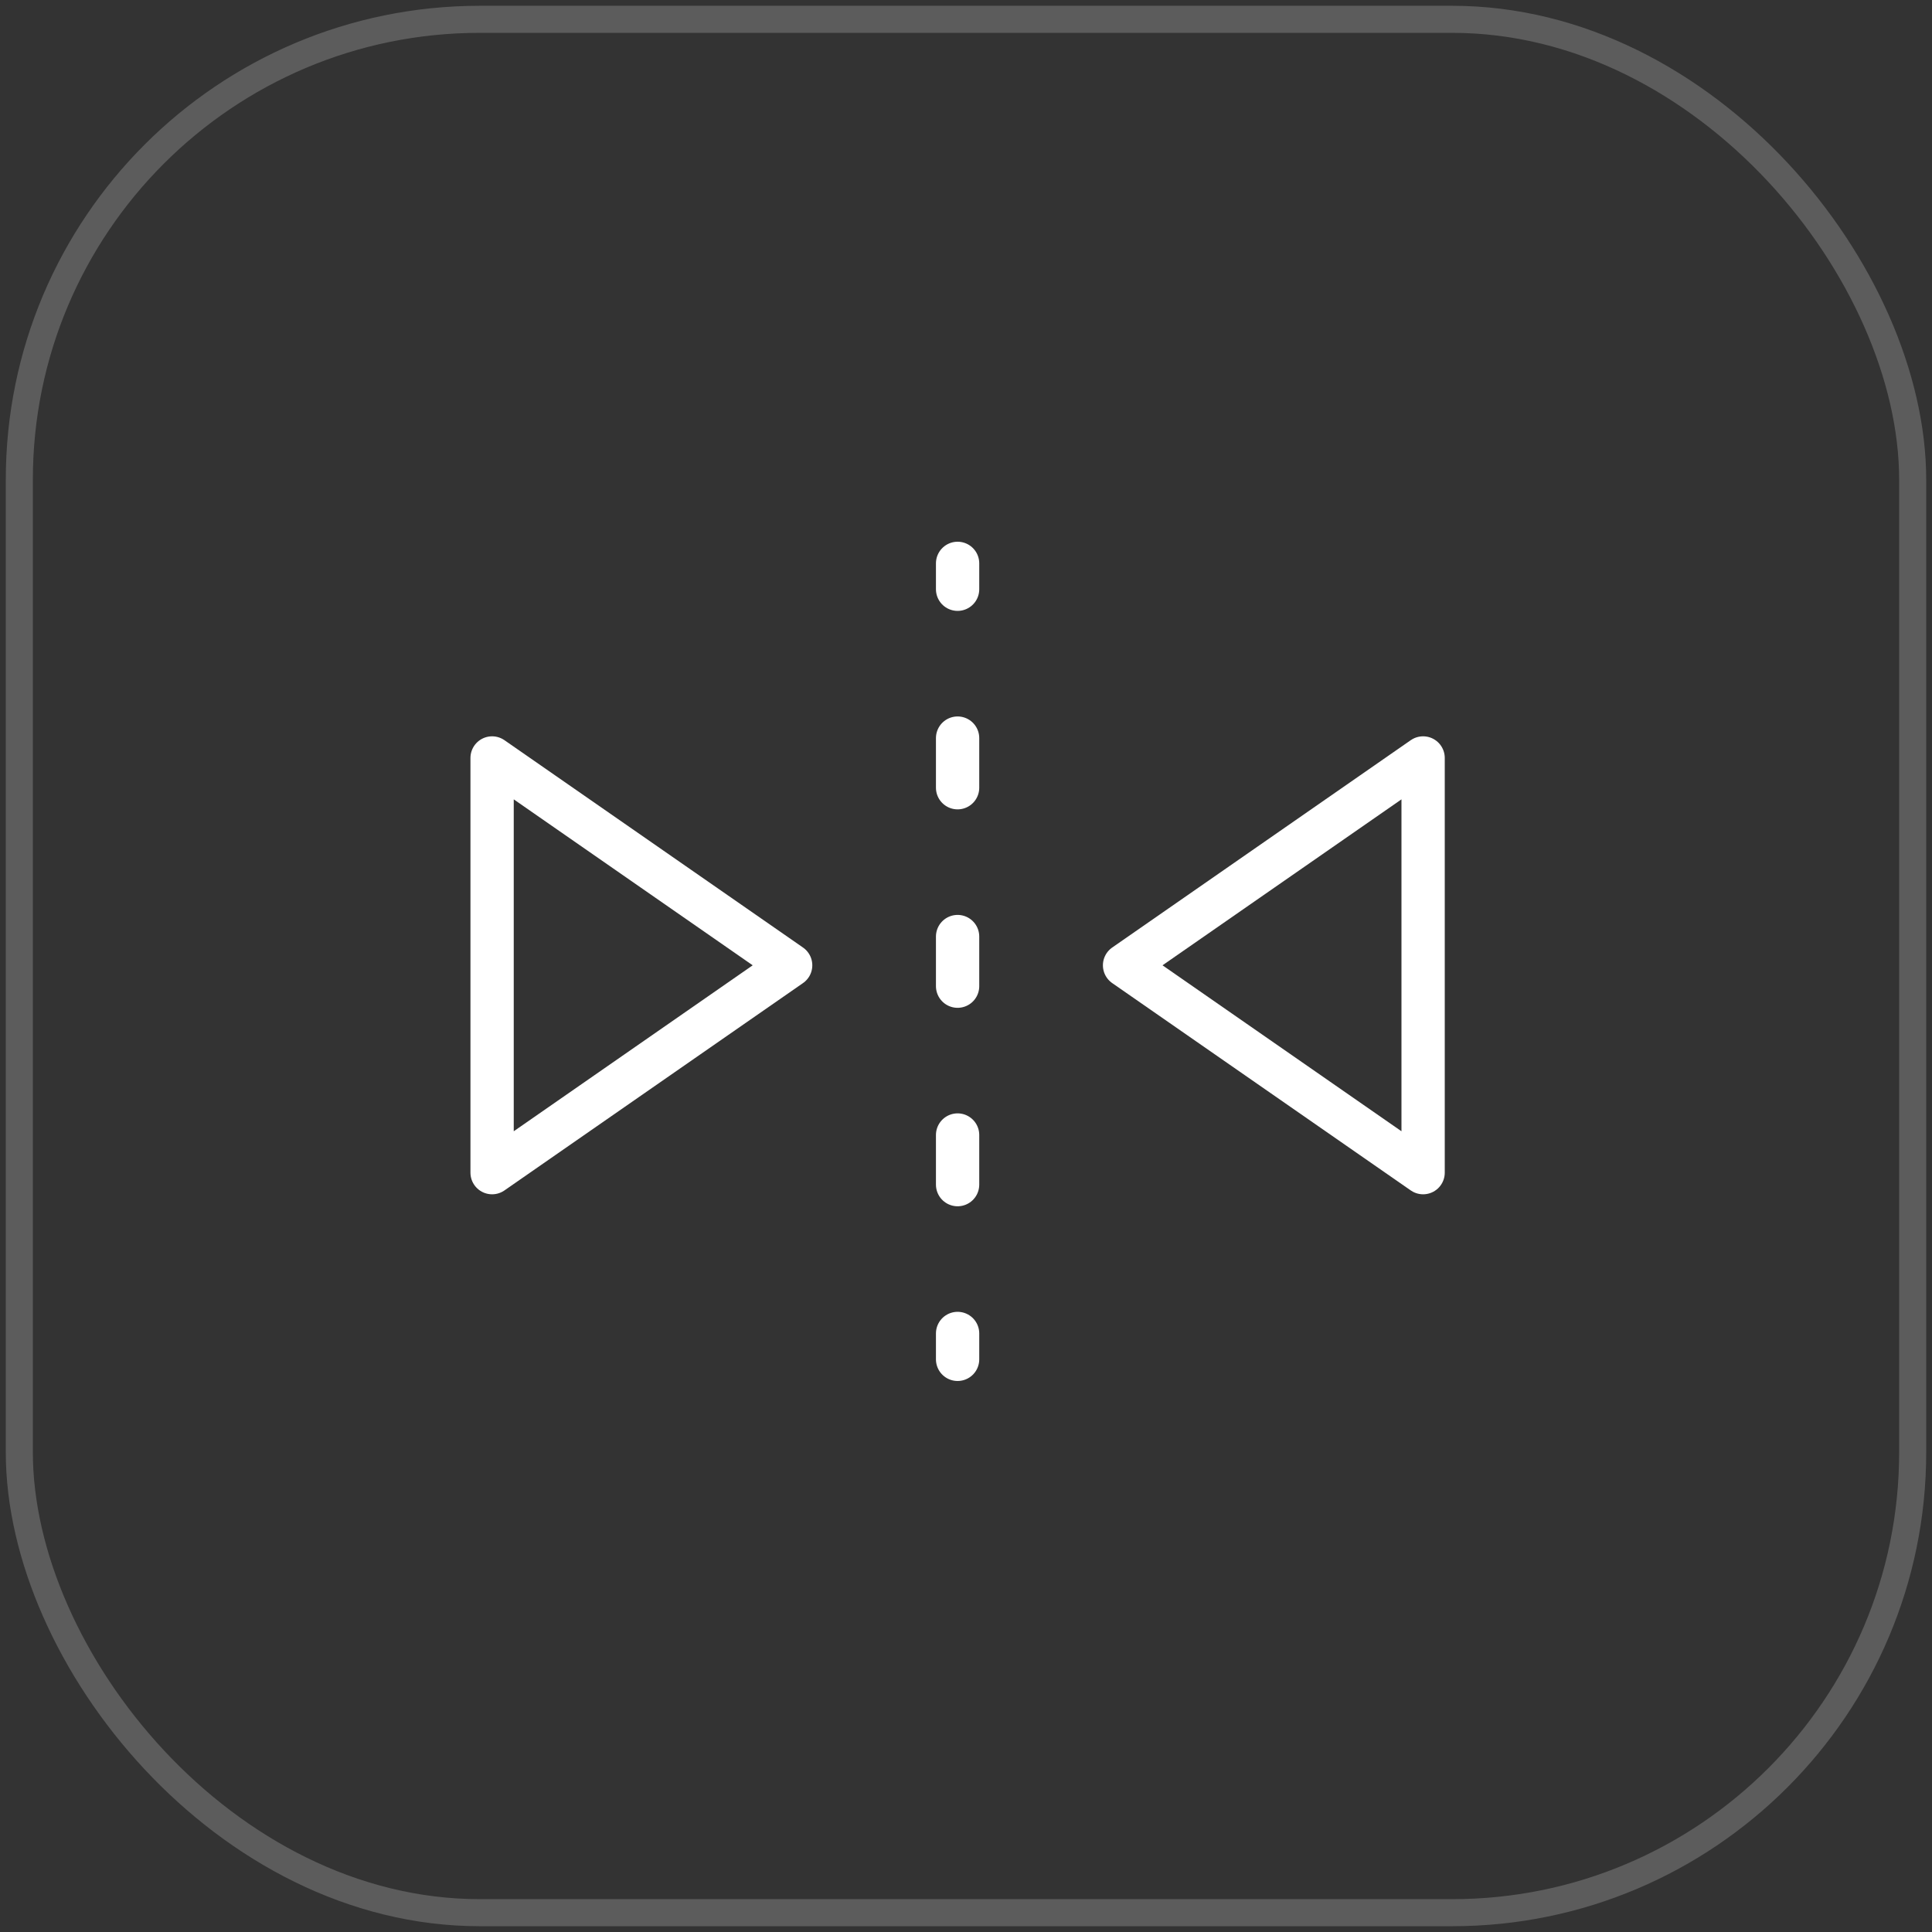 <?xml version="1.0" encoding="UTF-8"?><svg id="a" xmlns="http://www.w3.org/2000/svg" xmlns:xlink="http://www.w3.org/1999/xlink" viewBox="0 0 1000 1000"><rect x="0" y="0" width="1000" height="1000" fill="#333333" stroke="none"/><defs><clipPath id="c"><rect x="10.59" y="-1089.19" width="978.82" height="978.82" rx="171.55" ry="171.55" fill="none"/></clipPath></defs><g id="b"><g clip-path="url(#c)"><path d="M403.63-25.72c-1.98,0-4.42-2.43-5.43-5.41l-2.56-1.68c-2.56-1.68-5.71-2.52-9.43-2.52-2.72,0-5.1.44-7.13,1.32-2.03.88-3.62,2.09-4.75,3.63-1.13,1.54-1.7,3.29-1.7,5.26,0,1.64.4,3.05,1.19,4.22.79,1.17,1.81,2.14,3.05,2.91,1.24.77,2.54,1.4,3.91,1.89l1.36.49c1.32.38,3.8,1.07,5.52,1.54s4.65,1.29,6.51,1.84l1.97.74c1.97.74,3.87,1.75,5.68,3.02,1.81,1.27,3.31,2.9,4.49,4.88s1.77,4.42,1.77,7.3c0,3.32-.87,6.33-2.6,9.01-1.73,2.68-4.26,4.82-7.57,6.4-3.31,1.58-7.33,2.37-12.06,2.37-4.41,0-8.22-.71-11.43-2.13-3.21-1.42-5.74-3.4-7.57-5.95l-1.83-2.54c-.7-3.48.45-6.32,2.57-6.32s4.29,1.91,4.83,4.24l1.37,1.51c1.37,1.51,3.11,2.63,5.23,3.36,2.11.73,4.39,1.1,6.83,1.1,2.84,0,5.4-.47,7.66-1.4,2.26-.93,4.05-2.23,5.38-3.91,1.32-1.67,1.98-3.63,1.98-5.87,0-2.04-.57-3.71-1.71-4.99-1.14-1.28-2.64-2.32-4.51-3.12l-1.86-.8c-2.3-.72-5.88-1.79-7.96-2.38s-7.66-2.59-12.4-4.44l-2.8-2.56c-2.8-2.56-4.21-5.92-4.21-10.06,0-3.44.94-6.45,2.81-9.03,1.87-2.57,4.4-4.58,7.57-6.01s6.72-2.15,10.65-2.15,7.49.71,10.57,2.12c3.08,1.41,5.53,3.34,7.34,5.78l1.81,2.44c.58,3.23-.57,5.88-2.55,5.88Z" fill="#fff"/><path d="M438.12,21.38c-4.17,0-7.82-.99-10.95-2.97-3.13-1.98-5.58-4.76-7.33-8.32-1.75-3.56-2.63-7.73-2.63-12.5s.88-9,2.63-12.59c1.75-3.58,4.2-6.37,7.33-8.35,3.13-1.98,6.78-2.97,10.95-2.97s7.82.99,10.95,2.97c3.13,1.98,5.58,4.77,7.33,8.35,1.75,3.58,2.63,7.78,2.63,12.59s-.88,8.93-2.63,12.5c-1.75,3.57-4.2,6.34-7.33,8.32-3.13,1.98-6.78,2.97-10.95,2.97ZM438.12,15.01c3.16,0,5.77-.81,7.81-2.43,2.04-1.62,3.55-3.75,4.54-6.4.98-2.64,1.47-5.51,1.47-8.59s-.49-5.96-1.47-8.62c-.98-2.66-2.49-4.82-4.54-6.46-2.04-1.64-4.65-2.46-7.81-2.46s-5.77.82-7.81,2.46c-2.04,1.64-3.55,3.79-4.54,6.46-.98,2.66-1.47,5.54-1.47,8.62s.49,5.95,1.47,8.59,2.49,4.78,4.54,6.4c2.04,1.62,4.65,2.43,7.81,2.43Z" fill="#fff"/><path d="M473.39,20.42c-1.95,0-3.54-7.71-3.54-17.13v-11.89c0-9.42,1.54-17.13,3.42-17.13s3.42,1.57,3.42,3.48.11,3.48.24,3.48,1.3-1.86,2.6-4.14l2.2-1.42c2.2-1.42,4.69-2.13,7.45-2.13.52,0,1.17.01,1.95.03l.78.02c.55.04.99,1.69.99,3.67s-.35,3.54-.79,3.45l-.85-.13c-.85-.13-1.75-.2-2.69-.2-2.24,0-4.24.46-5.99,1.4-1.75.93-3.13,2.21-4.15,3.84l-1.01,1.63c-.28,2.17-.51,10.51-.51,18.54s-1.6,14.6-3.54,14.6Z" fill="#fff"/><path d="M504.87,20.42c-1.95,0-3.54-7.71-3.54-17.13v-11.89c0-9.42,1.54-17.13,3.42-17.13s3.42,1.57,3.42,3.48.11,3.48.24,3.48,1.3-1.86,2.6-4.14l2.2-1.42c2.2-1.42,4.69-2.13,7.45-2.13.52,0,1.17.01,1.95.03l.78.02c.55.04.99,1.69.99,3.67s-.35,3.54-.79,3.45l-.85-.13c-.85-.13-1.75-.2-2.69-.2-2.24,0-4.24.46-5.99,1.4-1.75.93-3.13,2.21-4.15,3.84l-1.01,1.63c-.28,2.17-.51,10.51-.51,18.54s-1.6,14.6-3.54,14.6Z" fill="#fff"/><path d="M536.41-33.41c-1.38,0-2.57-.47-3.56-1.41-.99-.94-1.49-2.07-1.49-3.39s.5-2.45,1.49-3.39c.99-.94,2.18-1.41,3.56-1.41s2.57.47,3.56,1.41,1.49,2.07,1.49,3.39-.5,2.45-1.49,3.39-2.18,1.41-3.56,1.41ZM536.35,20.42c-1.95,0-3.54-7.71-3.54-17.13v-11.89c0-9.42,1.6-17.13,3.54-17.13s3.54,7.71,3.54,17.13V3.29c0,9.42-1.6,17.13-3.54,17.13Z" fill="#fff"/><path d="M582.59-21.32c1.63,3.26,1.53,6.33-.23,6.83s-3.63-.04-4.17-1.2l-.77-1.01c-.77-1.01-1.82-1.85-3.14-2.51-1.32-.66-3.01-.99-5.08-.99-2.82,0-5.17.65-7.04,1.94-1.87,1.29-2.81,2.93-2.81,4.91,0,1.76.64,3.15,1.92,4.18l1.28,1.02c2.6.84,6.27,1.91,8.15,2.37s6.66,1.98,10.62,3.37l2.02,2.05c2.02,2.05,3.03,4.69,3.03,7.92,0,2.64-.76,5.01-2.27,7.09-1.51,2.08-3.62,3.72-6.32,4.93-2.7,1.2-5.85,1.8-9.43,1.8-4.71,0-8.6-1.02-11.69-3.06l-3.08-2.04c-1.53-3.8-1.26-7.29.59-7.75s4.2,1.11,5.22,3.51l1.79,1.24c1.79,1.24,4.14,1.86,7.04,1.86,3.3,0,5.93-.71,7.89-2.12,1.95-1.41,2.93-3.11,2.93-5.09,0-1.6-.56-2.95-1.68-4.04l-1.12-1.09c-2.22-.75-5.78-1.76-7.89-2.26s-7.14-2.05-11.17-3.46l-1.97-2.11c-1.97-2.11-2.96-4.76-2.96-7.95,0-2.6.74-4.91,2.21-6.91,1.47-2,3.48-3.58,6.04-4.72,2.55-1.14,5.45-1.71,8.7-1.71,4.57,0,8.16,1,10.77,3l2.61,2Z" fill="#fff"/><path d="M615.83,21.38c-4.17,0-7.82-.99-10.95-2.97-3.13-1.98-5.58-4.76-7.33-8.32-1.75-3.56-2.63-7.73-2.63-12.5s.88-9,2.63-12.59c1.75-3.58,4.2-6.37,7.33-8.35,3.13-1.98,6.78-2.97,10.95-2.97s7.82.99,10.95,2.97c3.13,1.98,5.58,4.77,7.33,8.35,1.75,3.58,2.63,7.78,2.63,12.59s-.88,8.93-2.63,12.5c-1.75,3.57-4.2,6.34-7.33,8.32-3.13,1.98-6.78,2.97-10.95,2.97ZM615.83,15.01c3.16,0,5.77-.81,7.81-2.43,2.04-1.62,3.55-3.75,4.54-6.4.98-2.64,1.47-5.51,1.47-8.59s-.49-5.96-1.47-8.62c-.98-2.66-2.49-4.82-4.54-6.46-2.04-1.64-4.65-2.46-7.81-2.46s-5.77.82-7.81,2.46c-2.04,1.64-3.55,3.79-4.54,6.46-.98,2.66-1.47,5.54-1.47,8.62s.49,5.95,1.47,8.59,2.49,4.78,4.54,6.4c2.04,1.62,4.65,2.43,7.81,2.43Z" fill="#fff"/></g></g><line x1="495.65" y1="703.59" x2="495.65" y2="690.2" fill="none" stroke="#fff" stroke-linecap="round" stroke-linejoin="round" stroke-width="22.41"/><line x1="495.65" y1="613.16" x2="495.65" y2="343.51" fill="none" stroke="#fff" stroke-dasharray="25.68 77.04" stroke-linecap="round" stroke-linejoin="round" stroke-width="22.41"/><line x1="495.65" y1="304.99" x2="495.65" y2="291.6" fill="none" stroke="#fff" stroke-linecap="round" stroke-linejoin="round" stroke-width="22.41"/><polygon points="736.6 392.32 736.6 606.96 582.07 499.64 736.6 392.32" fill="none" stroke="#fff" stroke-linecap="round" stroke-linejoin="round" stroke-width="22.41"/><polygon points="254.71 392.32 254.71 606.96 409.24 499.64 254.71 392.32" fill="none" stroke="#fff" stroke-linecap="round" stroke-linejoin="round" stroke-width="22.41"/><g opacity=".2"><rect x="10" y="10" width="980" height="980" rx="238.32" ry="238.32" fill="none" stroke="#fff" stroke-miterlimit="10" stroke-width="14.01"/></g></svg>
